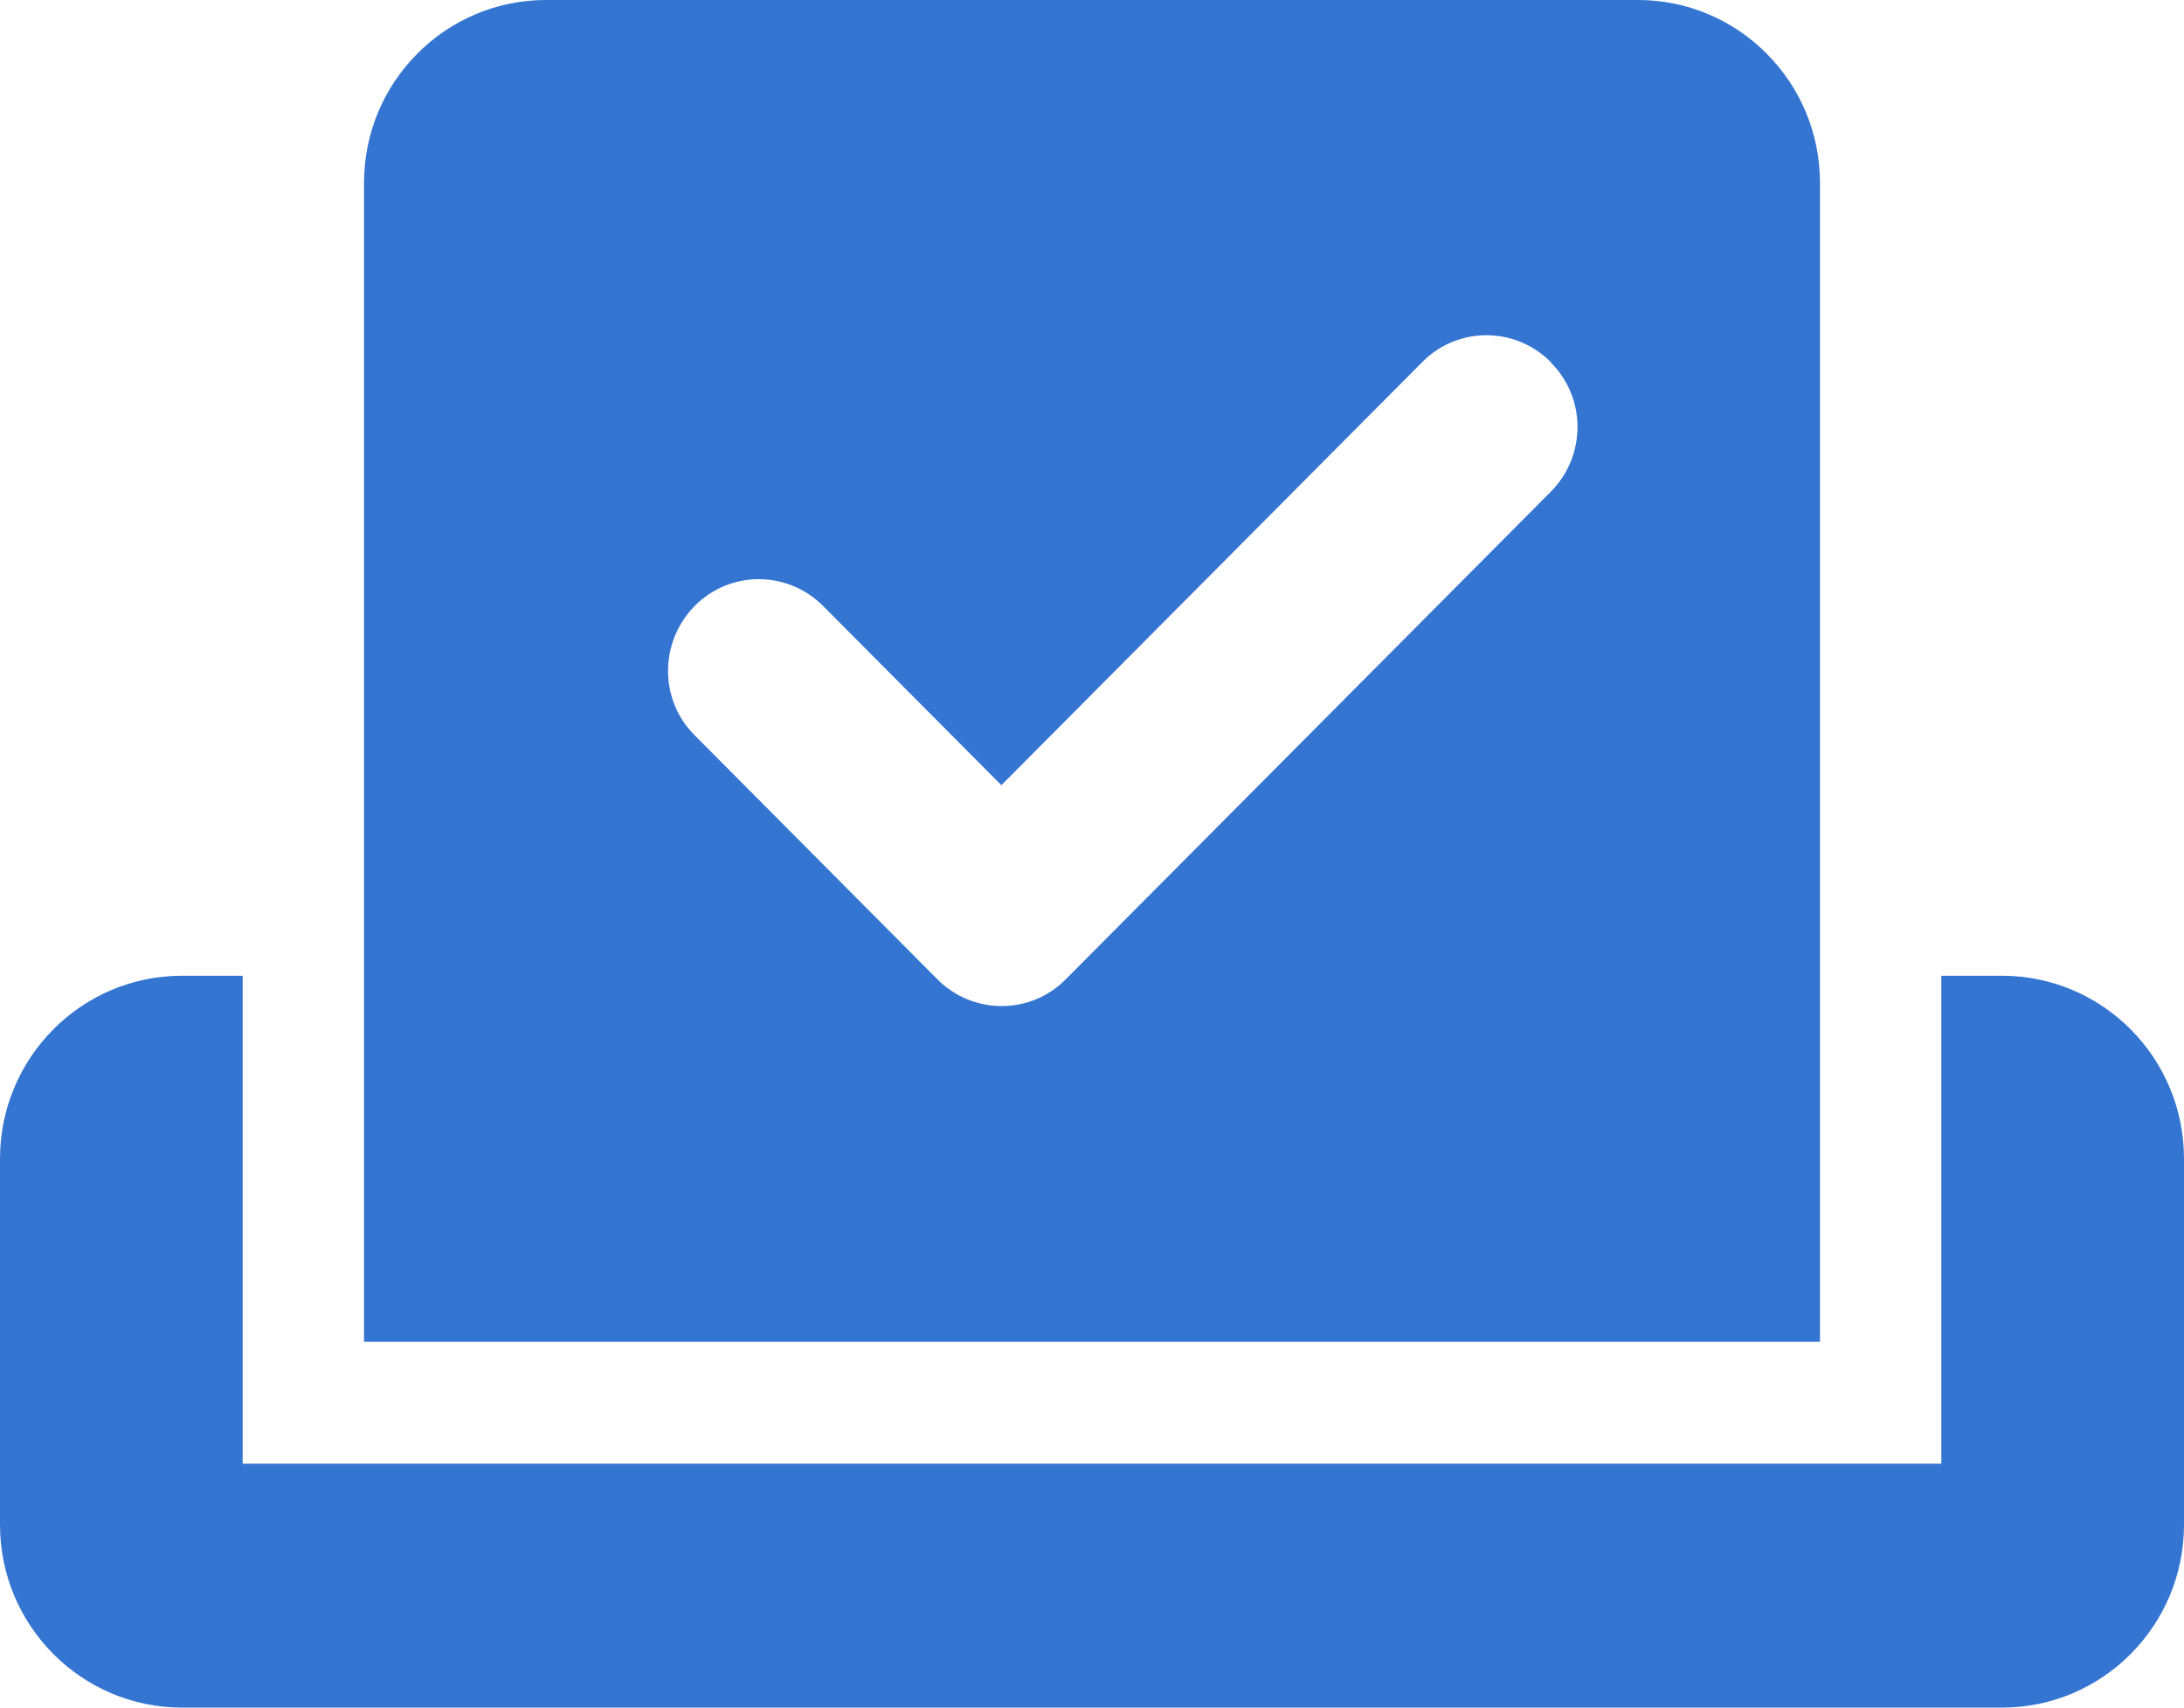 <svg width="55" height="43" viewBox="0 0 55 43" fill="none" xmlns="http://www.w3.org/2000/svg">
<path d="M9.167 4.607C9.167 2.064 11.22 0 13.75 0H41.25C43.78 0 45.833 2.064 45.833 4.607V33.786H9.167V4.607ZM39.054 9.118C38.156 8.216 36.705 8.216 35.817 9.118L25.218 19.772L20.73 15.261C19.832 14.359 18.381 14.359 17.493 15.261C16.605 16.163 16.596 17.622 17.493 18.515L23.604 24.658C24.502 25.56 25.953 25.56 26.841 24.658L39.054 12.382C39.951 11.479 39.951 10.021 39.054 9.128V9.118ZM0 29.179C0 26.635 2.053 24.571 4.583 24.571H6.111V36.857H48.889V24.571H50.417C52.947 24.571 55 26.635 55 29.179V38.393C55 40.936 52.947 43 50.417 43H4.583C2.053 43 0 40.936 0 38.393V29.179Z" fill="#3575D2"/>
</svg>
